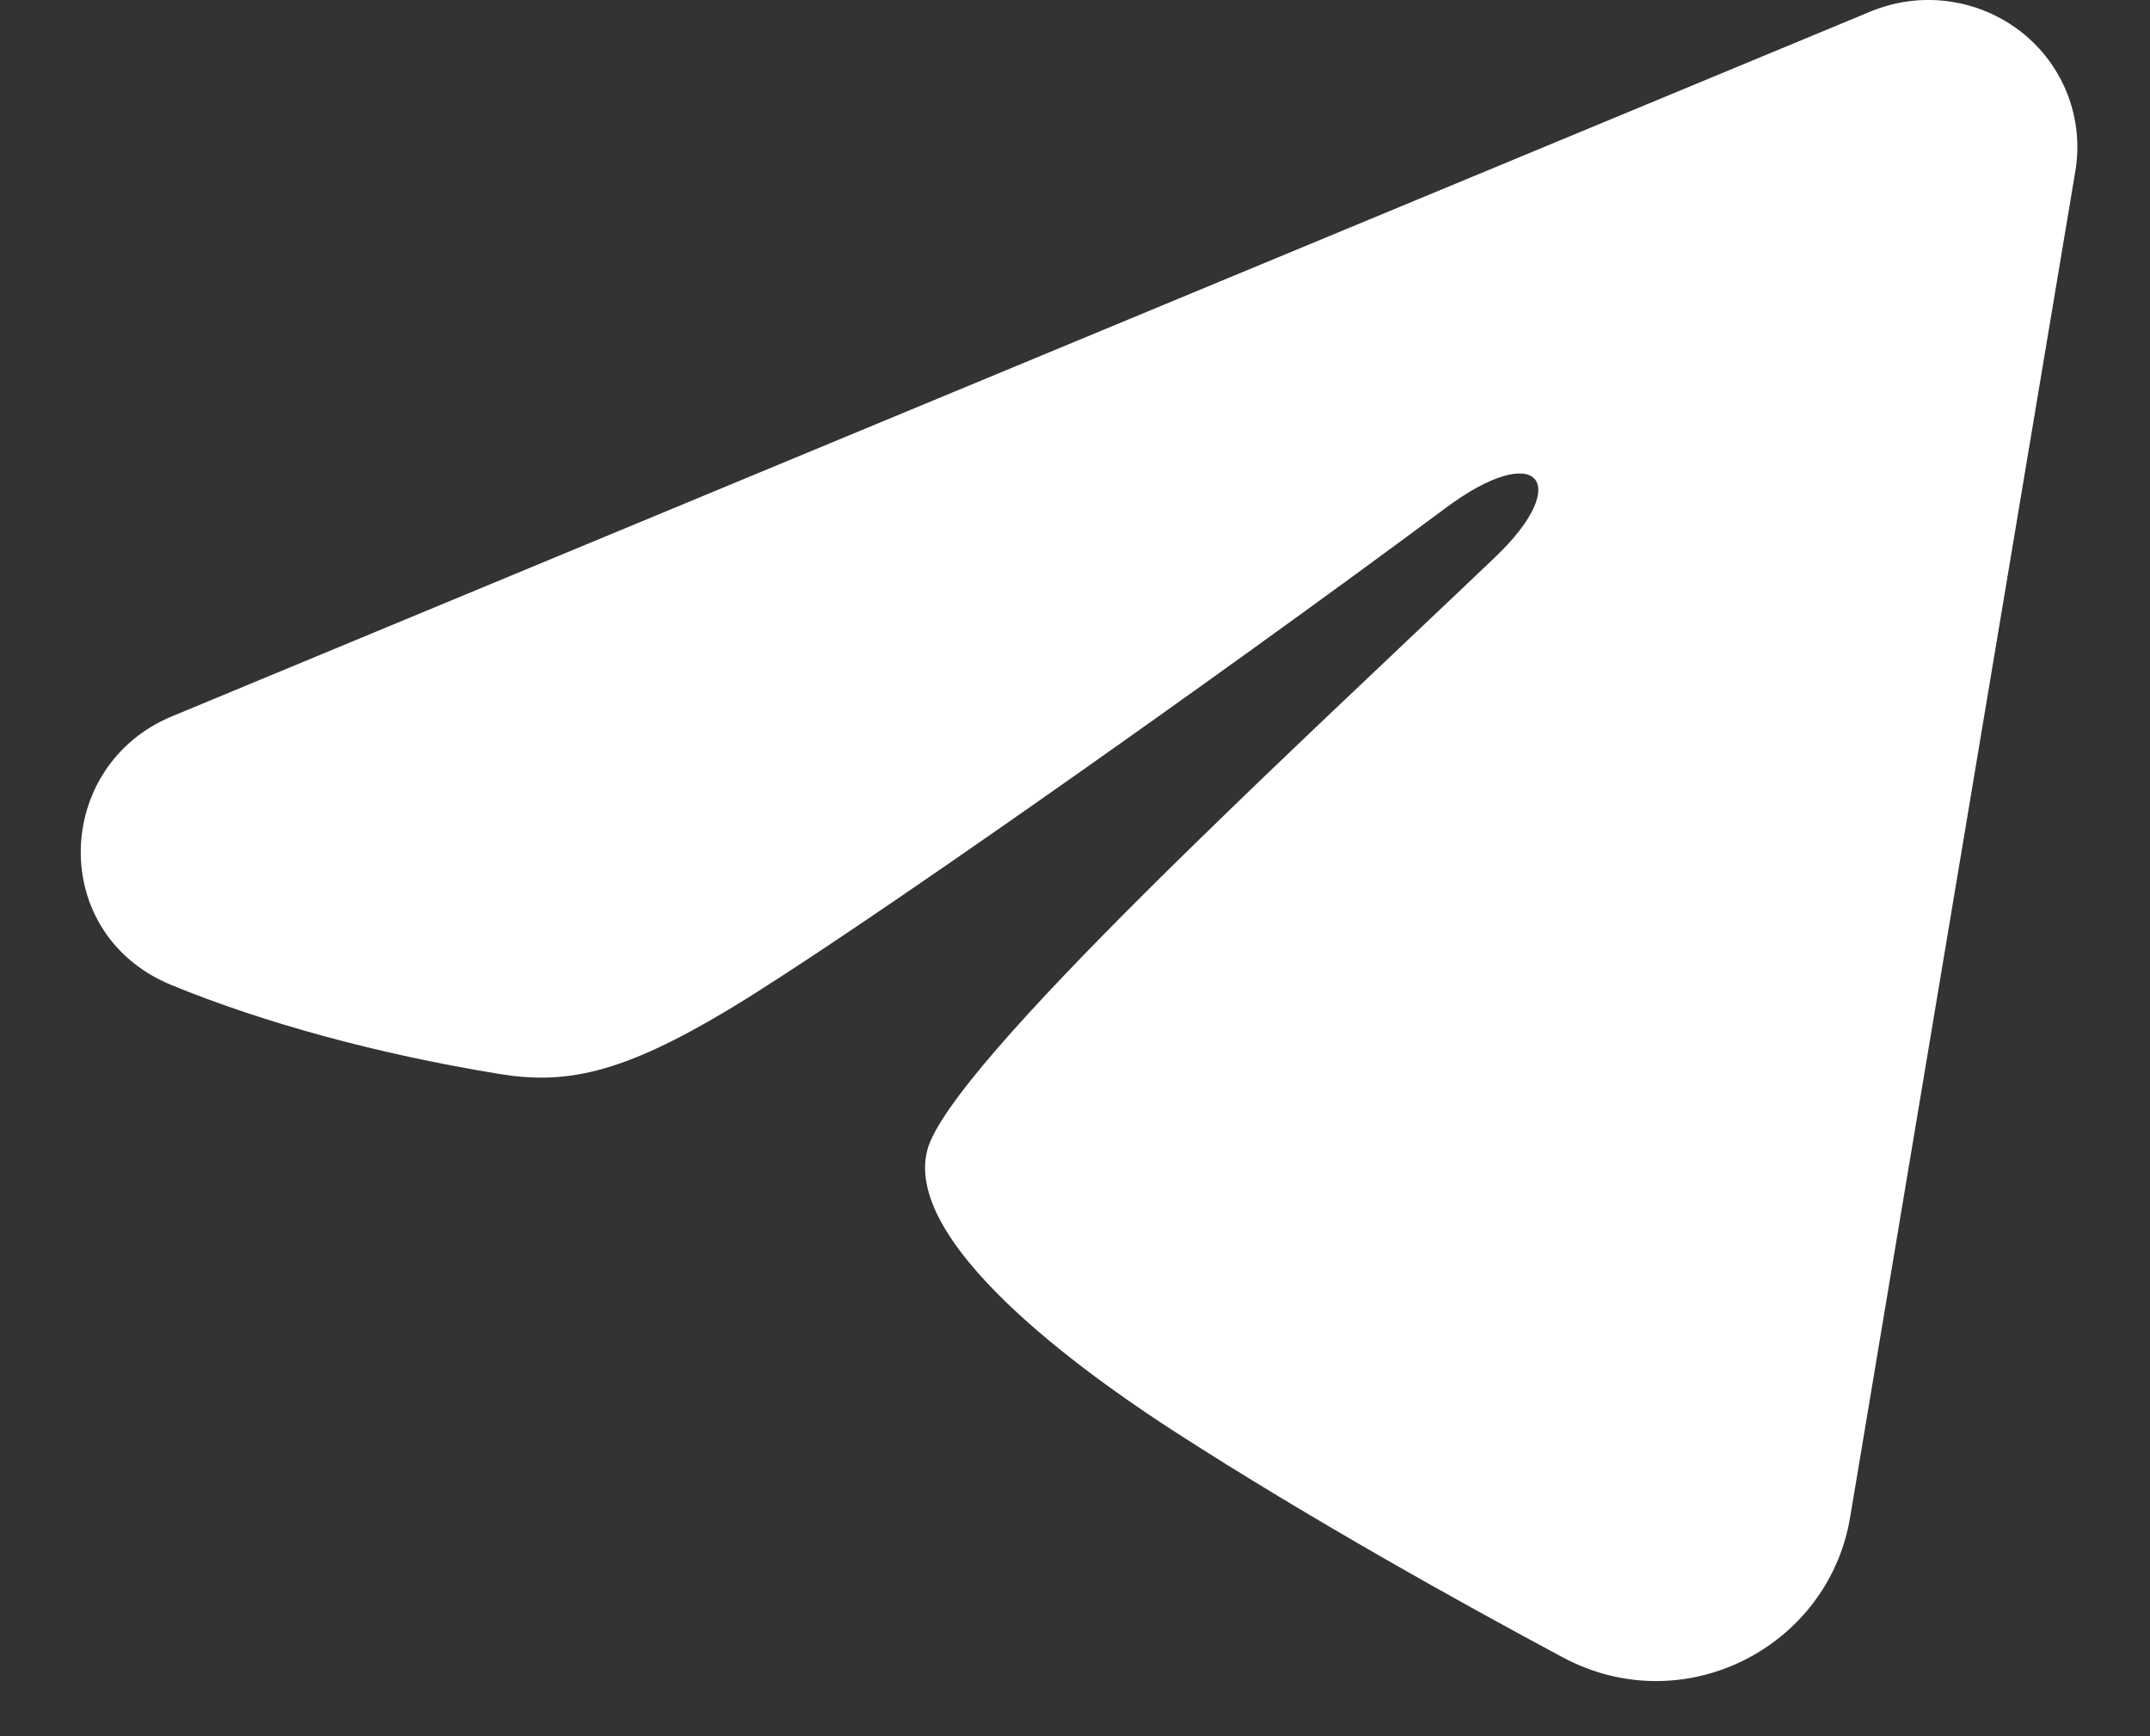 <svg width="26" height="21" viewBox="0 0 26 21" fill="none" xmlns="http://www.w3.org/2000/svg">
<rect x="0" y="0" width="26" height="21" fill="#333333" stroke="none"/>
<path fill-rule="evenodd" clip-rule="evenodd" d="M22.621 0.139C22.918 0.016 23.243 -0.027 23.562 0.016C23.881 0.059 24.183 0.185 24.436 0.381C24.689 0.578 24.884 0.838 25 1.134C25.116 1.43 25.15 1.751 25.098 2.065L22.373 18.356C22.109 19.927 20.36 20.829 18.898 20.046C17.675 19.391 15.859 18.382 14.225 17.329C13.408 16.802 10.905 15.115 11.213 13.914C11.477 12.887 15.682 9.029 18.085 6.735C19.028 5.834 18.598 5.314 17.484 6.143C14.717 8.201 10.278 11.331 8.81 12.212C7.515 12.989 6.84 13.122 6.033 12.989C4.56 12.748 3.194 12.373 2.079 11.917C0.573 11.302 0.646 9.26 2.078 8.665L22.621 0.139Z" fill="white"/>
</svg>
